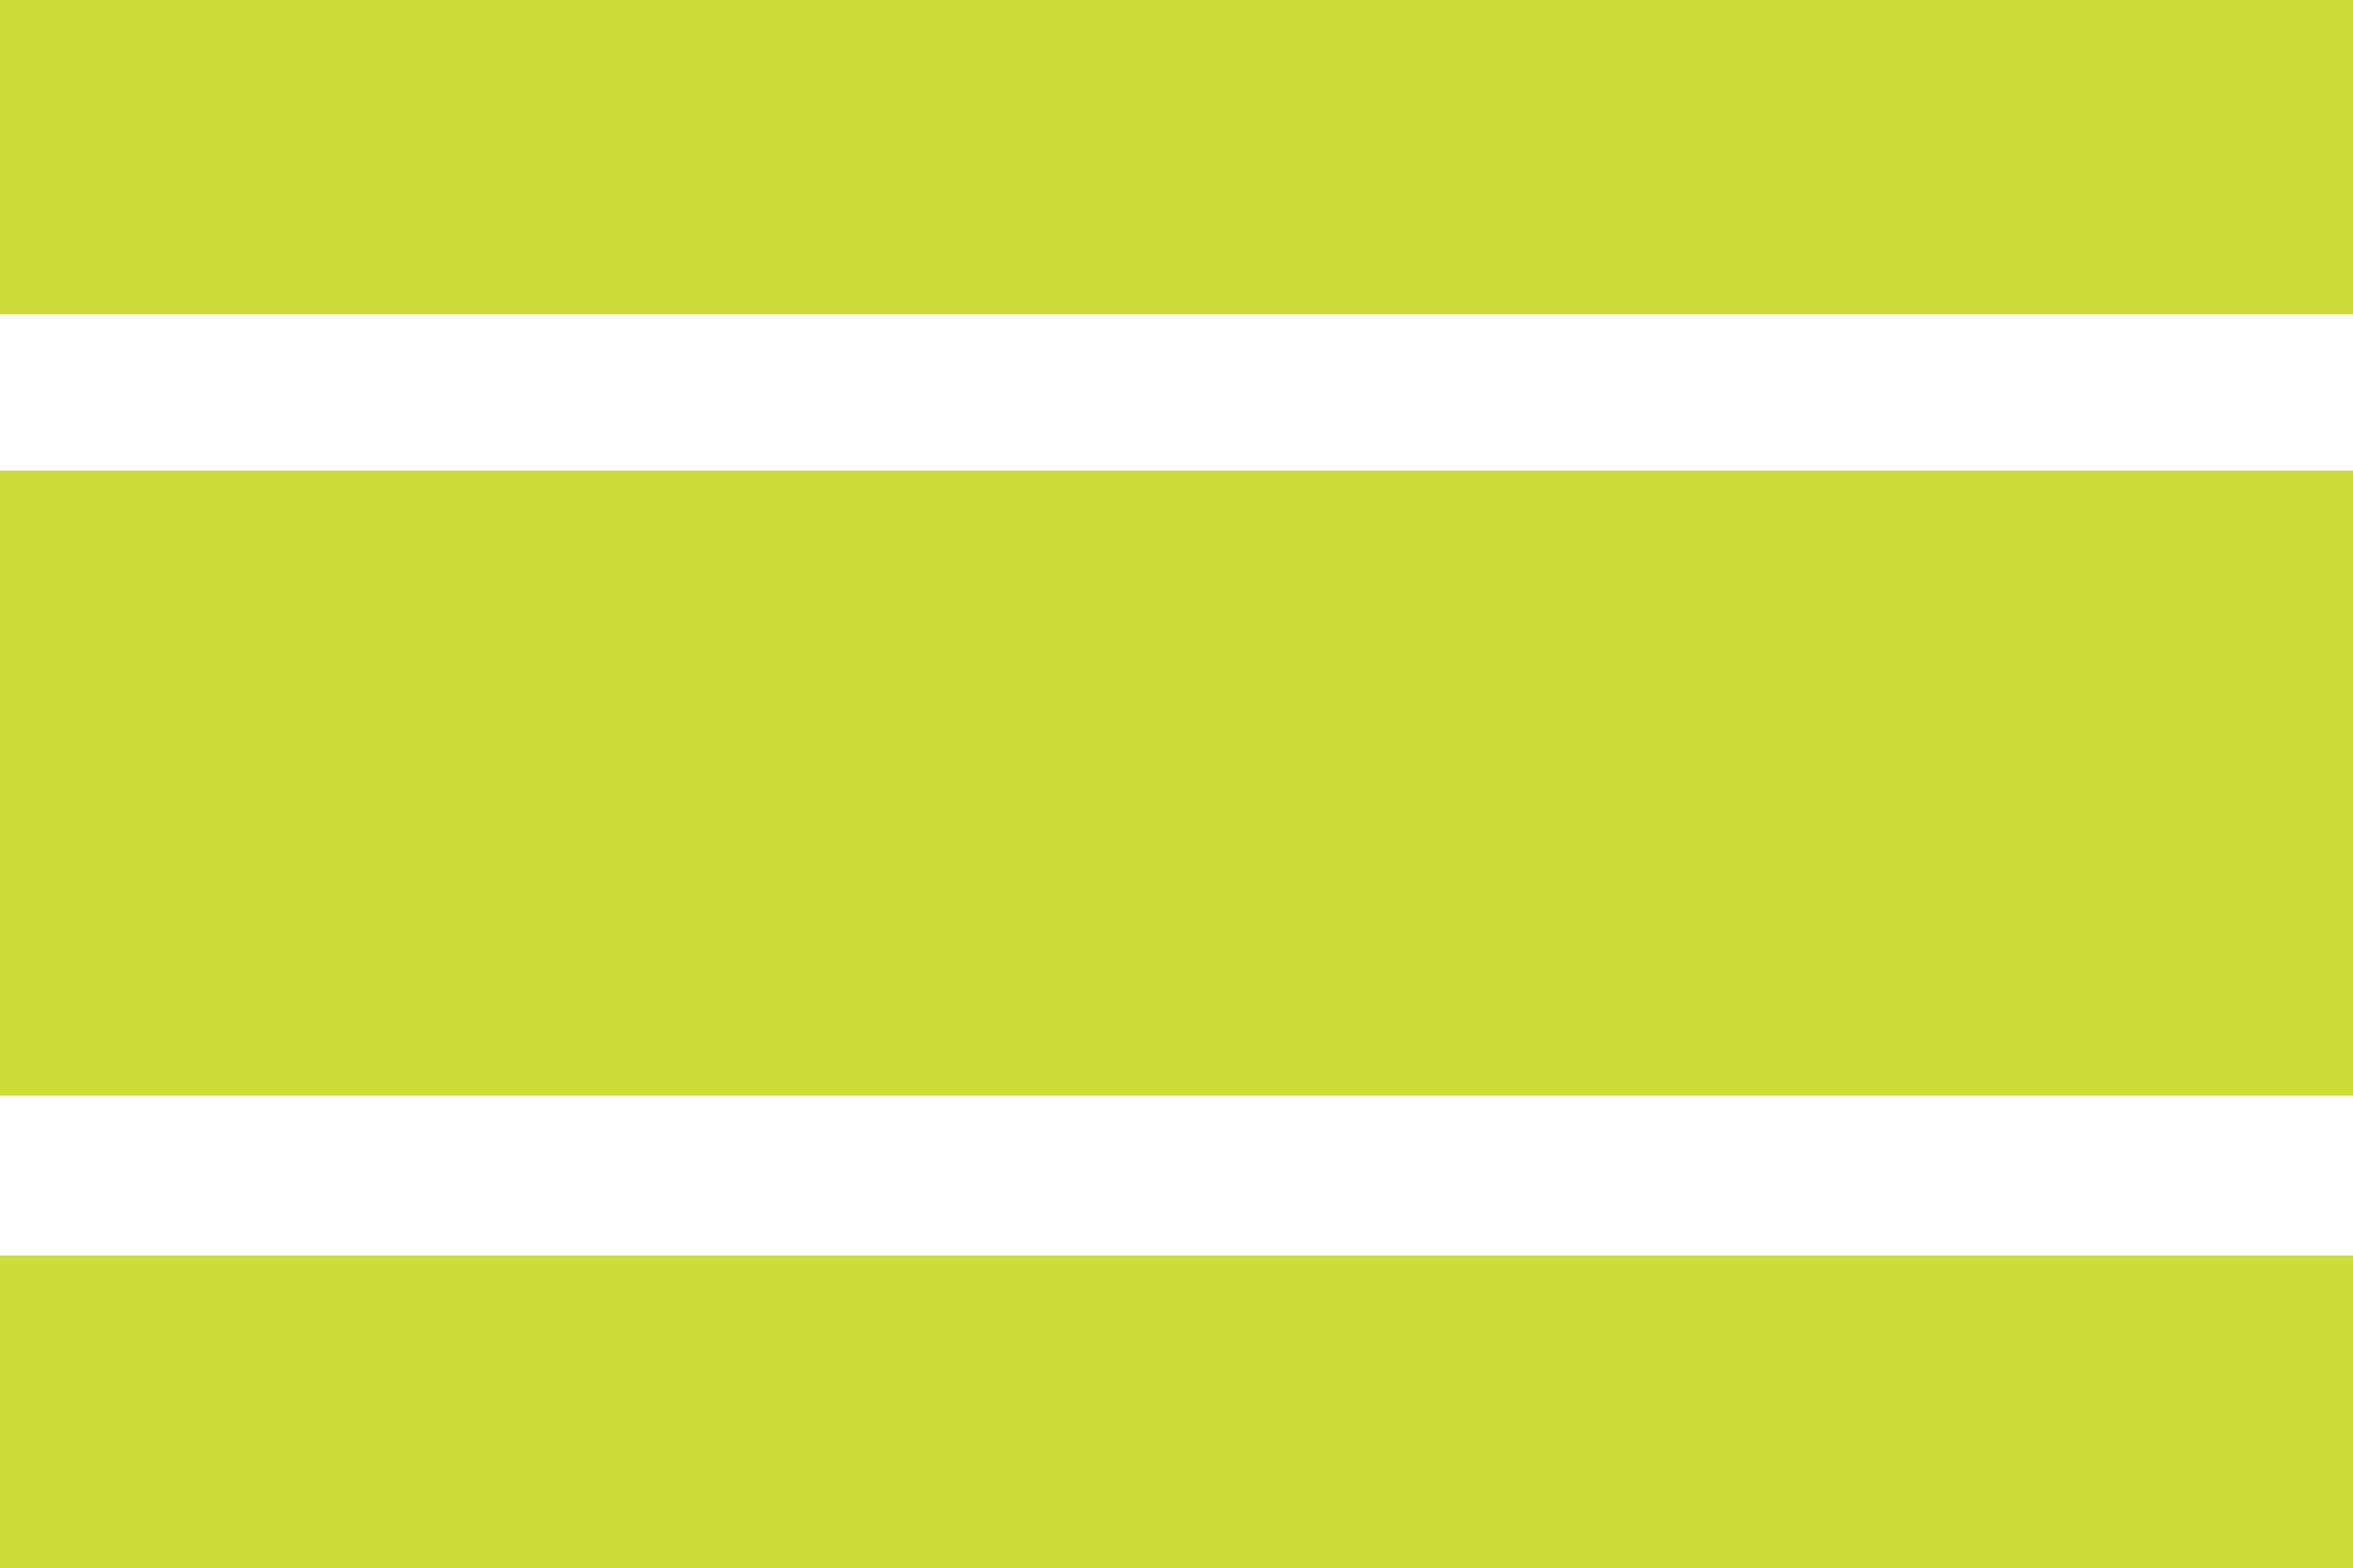 <?xml version="1.0" standalone="no"?>
<!DOCTYPE svg PUBLIC "-//W3C//DTD SVG 20010904//EN"
 "http://www.w3.org/TR/2001/REC-SVG-20010904/DTD/svg10.dtd">
<svg version="1.0" xmlns="http://www.w3.org/2000/svg"
 width="1280pt" height="853pt" viewBox="0 0 1280 853"
 preserveAspectRatio="xMidYMid meet">
<g transform="translate(0,853) scale(0.1,-0.1)"
fill="#cddc39" stroke="none">
<path d="M0 7675 l0 -855 6400 0 6400 0 0 855 0 855 -6400 0 -6400 0 0 -855z"/>
<path d="M0 4270 l0 -1700 6400 0 6400 0 0 1700 0 1700 -6400 0 -6400 0 0
-1700z"/>
<path d="M0 850 l0 -850 6400 0 6400 0 0 850 0 850 -6400 0 -6400 0 0 -850z"/>
</g>
</svg>
